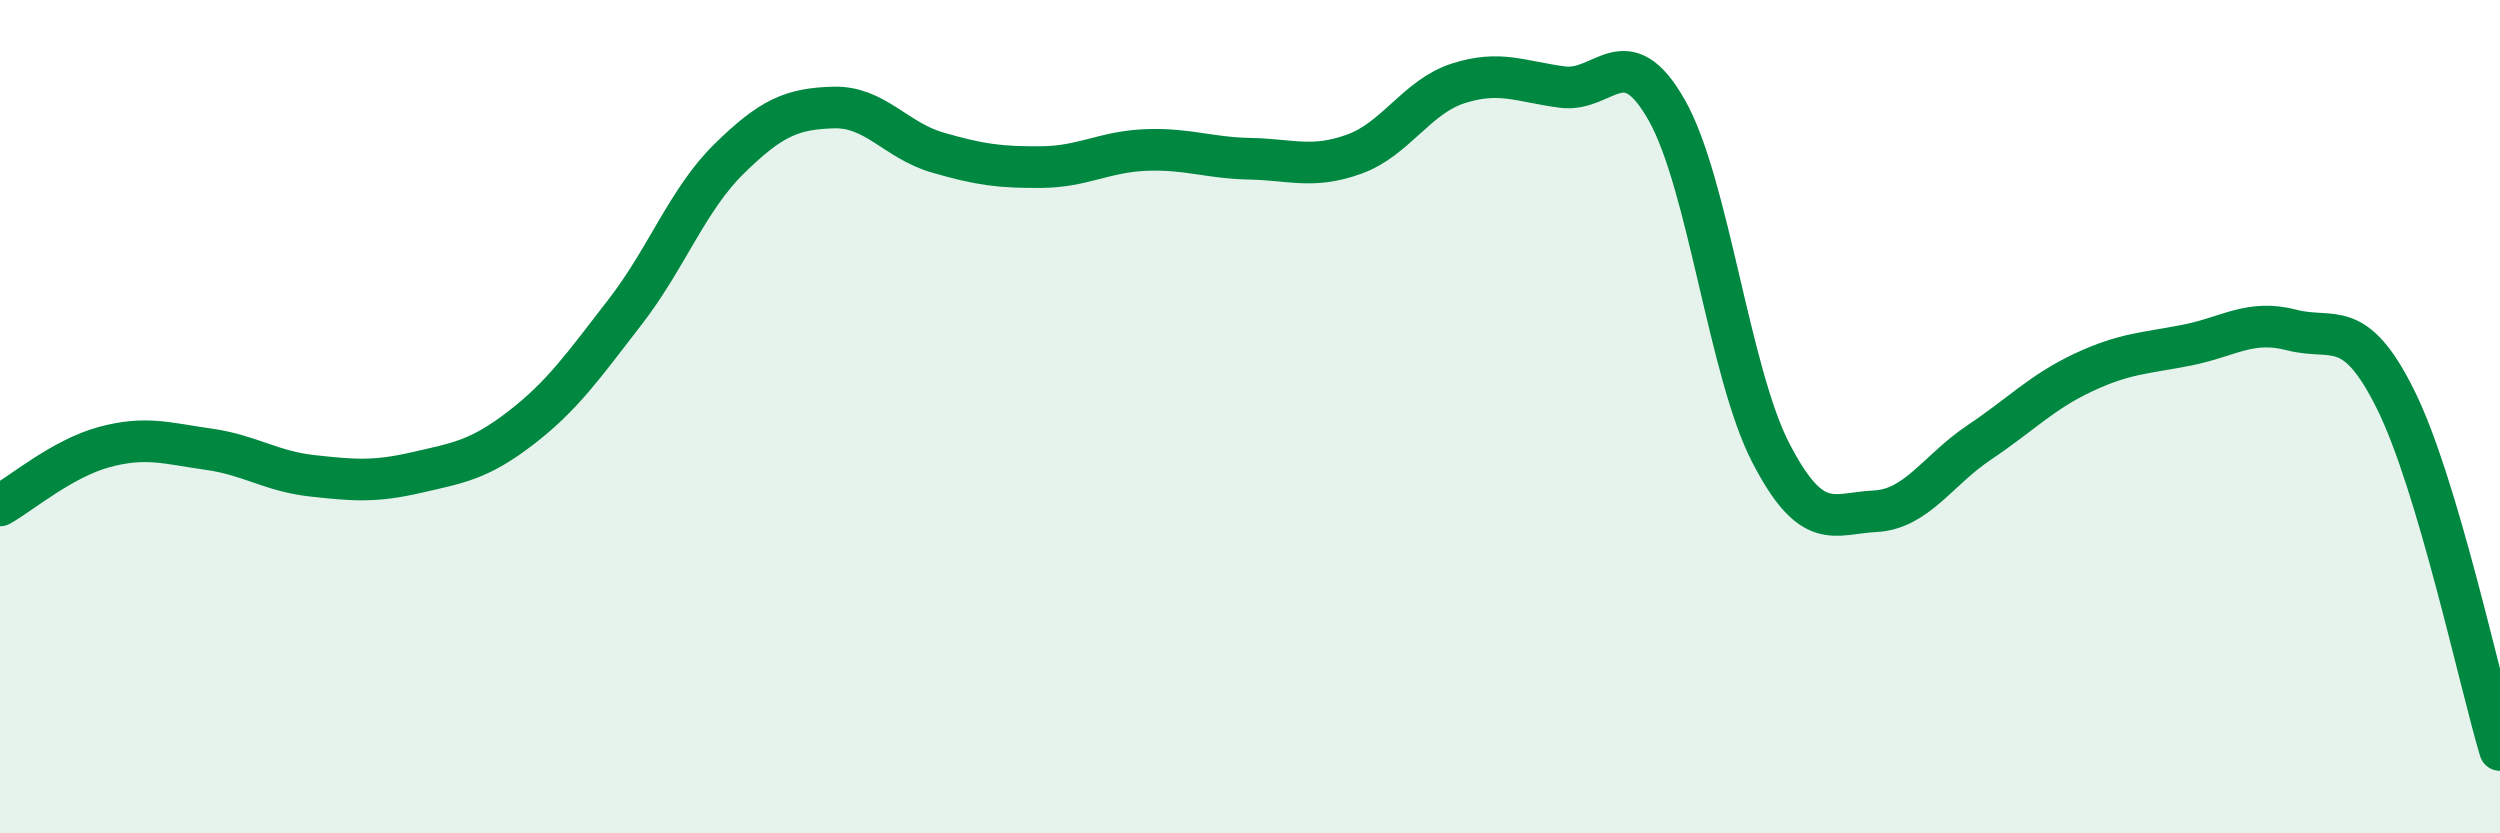 
    <svg width="60" height="20" viewBox="0 0 60 20" xmlns="http://www.w3.org/2000/svg">
      <path
        d="M 0,12.13 C 0.5,11.85 1.5,11 2.5,10.73 C 3.5,10.46 4,10.64 5,10.78 C 6,10.92 6.5,11.31 7.5,11.42 C 8.5,11.53 9,11.57 10,11.34 C 11,11.11 11.5,11.04 12.5,10.27 C 13.5,9.5 14,8.78 15,7.49 C 16,6.2 16.5,4.79 17.5,3.81 C 18.5,2.83 19,2.61 20,2.58 C 21,2.55 21.5,3.37 22.5,3.66 C 23.5,3.95 24,4.02 25,4.01 C 26,4 26.5,3.64 27.5,3.6 C 28.5,3.56 29,3.79 30,3.81 C 31,3.83 31.5,4.06 32.5,3.7 C 33.5,3.34 34,2.32 35,2 C 36,1.68 36.5,1.96 37.5,2.09 C 38.5,2.22 39,0.88 40,2.64 C 41,4.4 41.5,8.94 42.5,10.87 C 43.5,12.8 44,12.32 45,12.27 C 46,12.22 46.5,11.29 47.5,10.62 C 48.5,9.95 49,9.41 50,8.94 C 51,8.47 51.5,8.48 52.5,8.28 C 53.5,8.08 54,7.66 55,7.92 C 56,8.18 56.5,7.58 57.5,9.6 C 58.5,11.62 59.5,16.32 60,18L60 20L0 20Z"
        fill="#008740"
        opacity="0.1"
        stroke-linecap="round"
        stroke-linejoin="round"
      />
      <path
        d="M 0,12.13 C 0.5,11.85 1.5,11 2.5,10.73 C 3.5,10.46 4,10.64 5,10.78 C 6,10.92 6.5,11.31 7.5,11.42 C 8.5,11.53 9,11.57 10,11.34 C 11,11.11 11.5,11.04 12.5,10.27 C 13.5,9.5 14,8.78 15,7.49 C 16,6.2 16.5,4.79 17.5,3.81 C 18.5,2.83 19,2.61 20,2.58 C 21,2.55 21.5,3.37 22.5,3.66 C 23.5,3.95 24,4.02 25,4.01 C 26,4 26.5,3.64 27.5,3.6 C 28.5,3.56 29,3.79 30,3.81 C 31,3.83 31.5,4.06 32.5,3.7 C 33.5,3.34 34,2.32 35,2 C 36,1.68 36.5,1.96 37.5,2.09 C 38.5,2.22 39,0.88 40,2.64 C 41,4.4 41.5,8.94 42.5,10.87 C 43.5,12.8 44,12.32 45,12.27 C 46,12.22 46.5,11.29 47.5,10.62 C 48.5,9.95 49,9.41 50,8.94 C 51,8.47 51.5,8.48 52.5,8.28 C 53.5,8.08 54,7.66 55,7.92 C 56,8.18 56.5,7.58 57.5,9.6 C 58.5,11.62 59.5,16.32 60,18"
        stroke="#008740"
        stroke-width="1"
        fill="none"
        stroke-linecap="round"
        stroke-linejoin="round"
      />
    </svg>
  